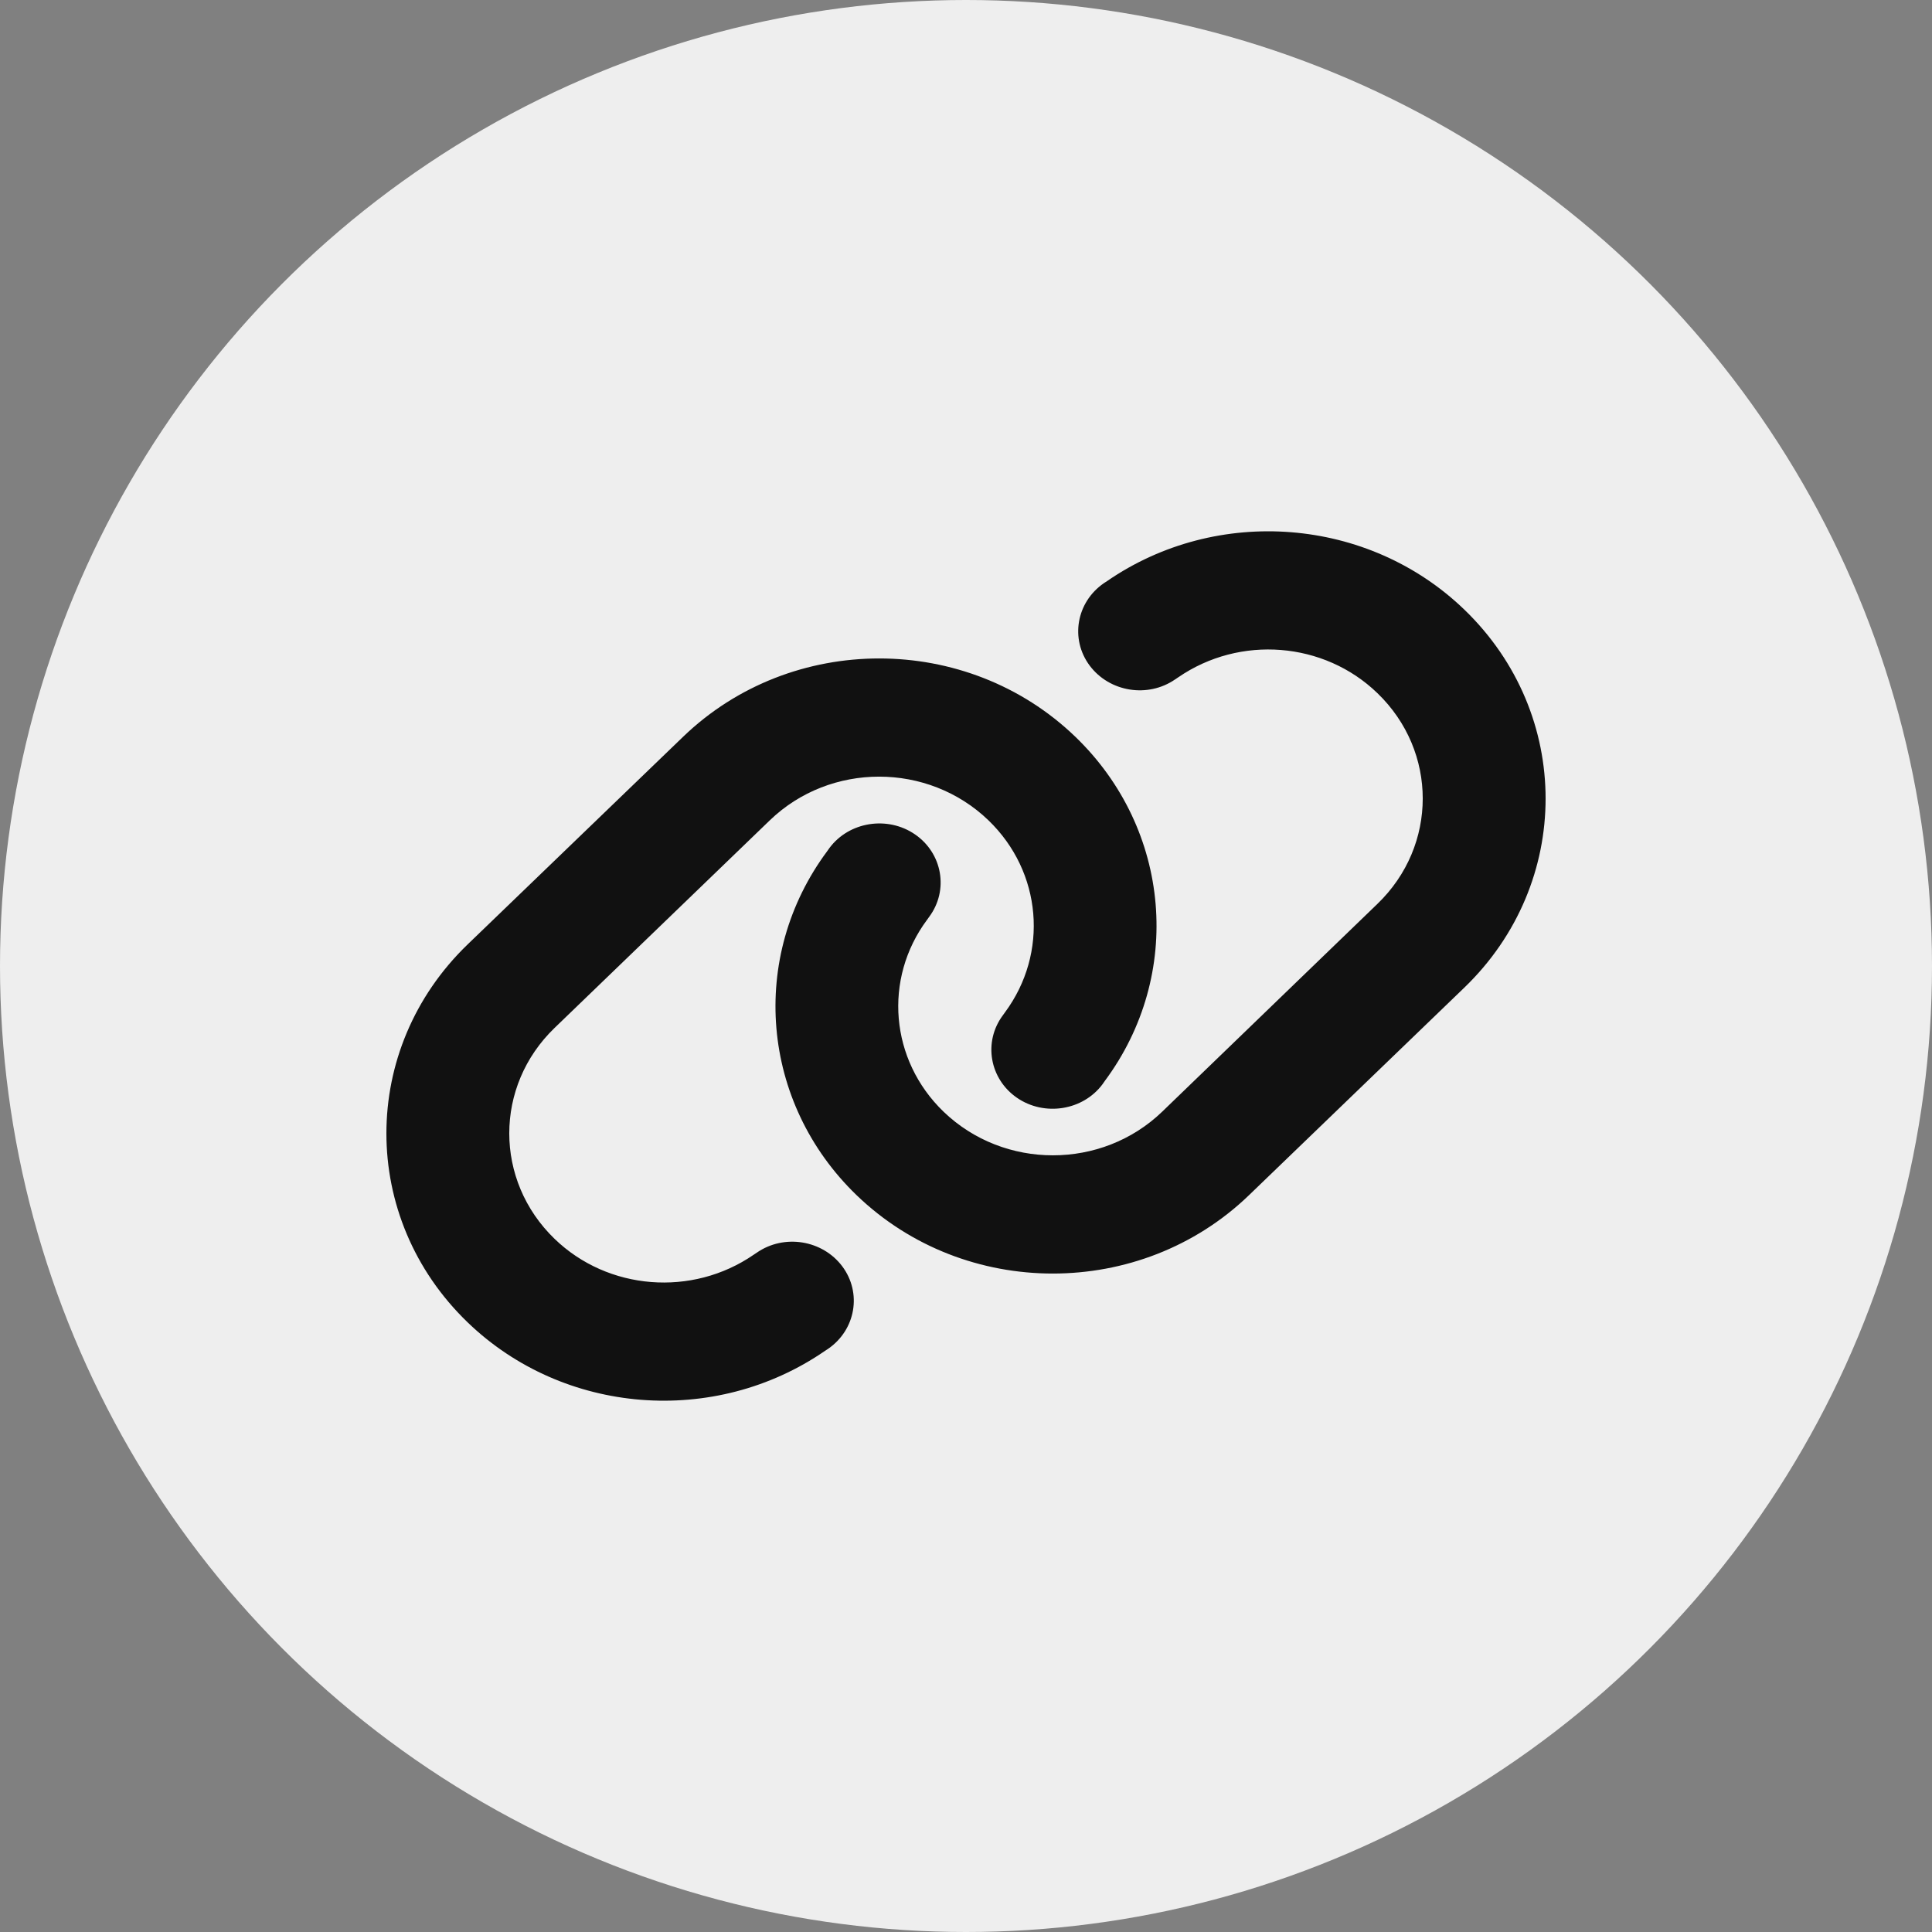 <svg width="40" height="40" viewBox="0 0 40 40" fill="none" xmlns="http://www.w3.org/2000/svg">
<rect x="0" y="0" width="40" height="40" fill="#808080" stroke="none"/>
<circle cx="20" cy="20" r="20" fill="#EEEEEE"/>
<path d="M30.317 20.448C32.561 18.285 32.561 14.783 30.317 12.621C28.332 10.707 25.202 10.459 22.919 12.032L22.855 12.074C22.283 12.468 22.152 13.233 22.561 13.781C22.971 14.328 23.765 14.458 24.333 14.064L24.396 14.022C25.671 13.145 27.414 13.283 28.518 14.351C29.769 15.557 29.769 17.509 28.518 18.714L24.062 23.016C22.812 24.221 20.786 24.221 19.535 23.016C18.427 21.948 18.284 20.268 19.194 19.043L19.238 18.982C19.647 18.431 19.512 17.665 18.944 17.275C18.376 16.885 17.578 17.011 17.172 17.558L17.129 17.619C15.493 19.816 15.751 22.832 17.736 24.746C19.98 26.908 23.614 26.908 25.858 24.746L30.317 20.448ZM9.683 19.552C7.439 21.715 7.439 25.217 9.683 27.379C11.668 29.293 14.798 29.541 17.081 27.968L17.145 27.926C17.717 27.532 17.848 26.767 17.439 26.219C17.029 25.672 16.235 25.542 15.667 25.936L15.604 25.978C14.329 26.855 12.586 26.717 11.482 25.649C10.231 24.44 10.231 22.488 11.482 21.282L15.938 16.984C17.188 15.778 19.214 15.778 20.465 16.984C21.573 18.052 21.716 19.732 20.806 20.961L20.762 21.022C20.353 21.573 20.488 22.338 21.056 22.729C21.624 23.119 22.422 22.993 22.828 22.446L22.871 22.384C24.507 20.184 24.249 17.168 22.264 15.254C20.02 13.092 16.386 13.092 14.143 15.254L9.683 19.552Z" fill="#111111"/>
</svg>

